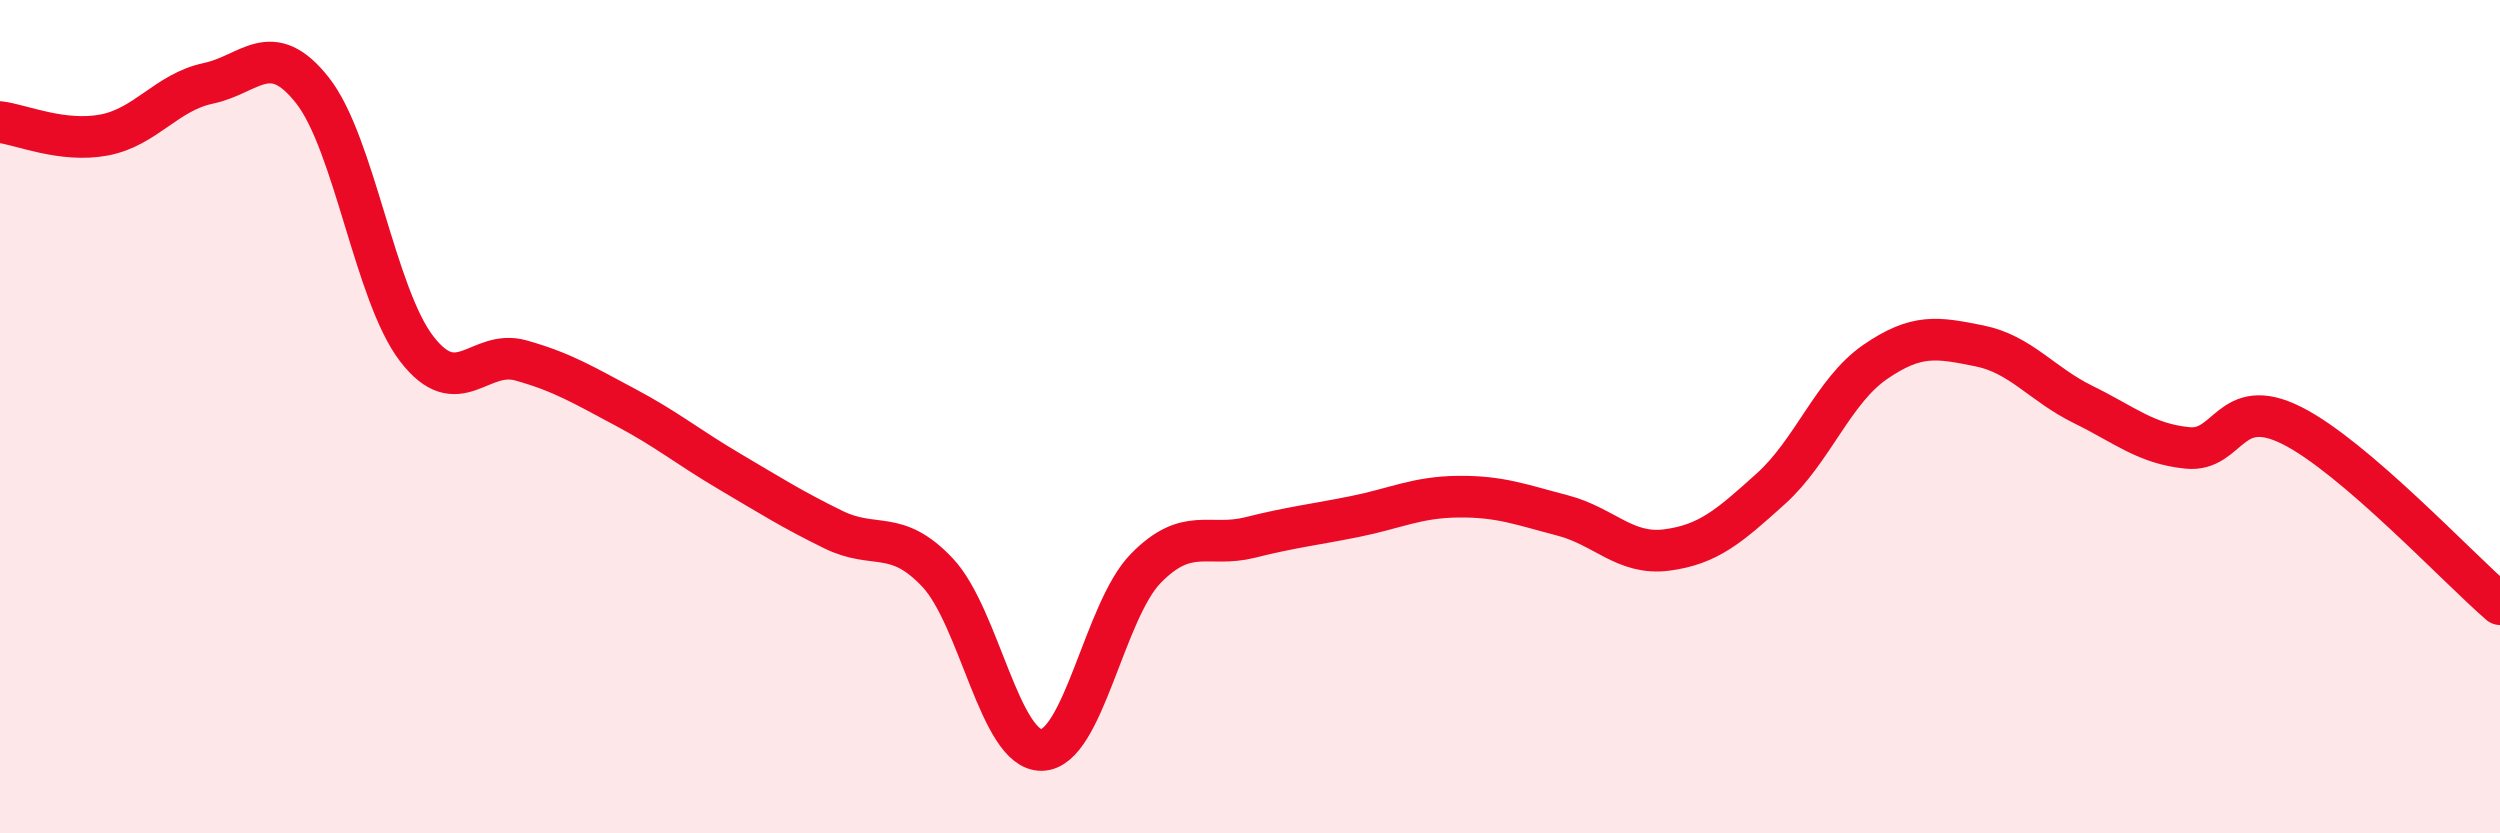 
    <svg width="60" height="20" viewBox="0 0 60 20" xmlns="http://www.w3.org/2000/svg">
      <path
        d="M 0,2.93 C 0.5,2.99 1.5,3.43 2.5,3.24 C 3.5,3.05 4,2.21 5,2 C 6,1.79 6.5,0.9 7.5,2.17 C 8.5,3.44 9,7.07 10,8.37 C 11,9.67 11.5,8.37 12.5,8.65 C 13.5,8.93 14,9.24 15,9.77 C 16,10.3 16.5,10.72 17.5,11.31 C 18.5,11.9 19,12.22 20,12.71 C 21,13.2 21.5,12.68 22.5,13.74 C 23.5,14.8 24,18.02 25,18 C 26,17.98 26.5,14.66 27.5,13.64 C 28.5,12.62 29,13.15 30,12.9 C 31,12.65 31.5,12.6 32.5,12.4 C 33.5,12.2 34,11.93 35,11.92 C 36,11.91 36.5,12.11 37.5,12.37 C 38.5,12.63 39,13.33 40,13.2 C 41,13.07 41.5,12.63 42.5,11.73 C 43.5,10.83 44,9.38 45,8.69 C 46,8 46.5,8.1 47.5,8.3 C 48.5,8.5 49,9.22 50,9.71 C 51,10.2 51.5,10.65 52.5,10.75 C 53.5,10.85 53.5,9.46 55,10.21 C 56.5,10.96 59,13.64 60,14.5L60 20L0 20Z"
        fill="#EB0A25"
        opacity="0.1"
        stroke-linecap="round"
        stroke-linejoin="round"
      />
      <path
        d="M 0,2.93 C 0.5,2.99 1.5,3.43 2.5,3.24 C 3.5,3.05 4,2.21 5,2 C 6,1.79 6.5,0.9 7.5,2.17 C 8.5,3.44 9,7.07 10,8.37 C 11,9.67 11.5,8.37 12.5,8.65 C 13.5,8.93 14,9.24 15,9.77 C 16,10.3 16.5,10.72 17.5,11.31 C 18.5,11.9 19,12.22 20,12.71 C 21,13.2 21.5,12.68 22.5,13.74 C 23.5,14.8 24,18.02 25,18 C 26,17.98 26.5,14.66 27.5,13.64 C 28.5,12.62 29,13.15 30,12.9 C 31,12.65 31.5,12.6 32.5,12.4 C 33.5,12.2 34,11.93 35,11.92 C 36,11.91 36.5,12.11 37.5,12.37 C 38.5,12.63 39,13.33 40,13.2 C 41,13.07 41.5,12.63 42.5,11.73 C 43.5,10.83 44,9.38 45,8.69 C 46,8 46.5,8.1 47.5,8.3 C 48.5,8.5 49,9.22 50,9.71 C 51,10.2 51.5,10.65 52.5,10.75 C 53.5,10.85 53.5,9.46 55,10.21 C 56.5,10.96 59,13.64 60,14.5"
        stroke="#EB0A25"
        stroke-width="1"
        fill="none"
        stroke-linecap="round"
        stroke-linejoin="round"
      />
    </svg>
  